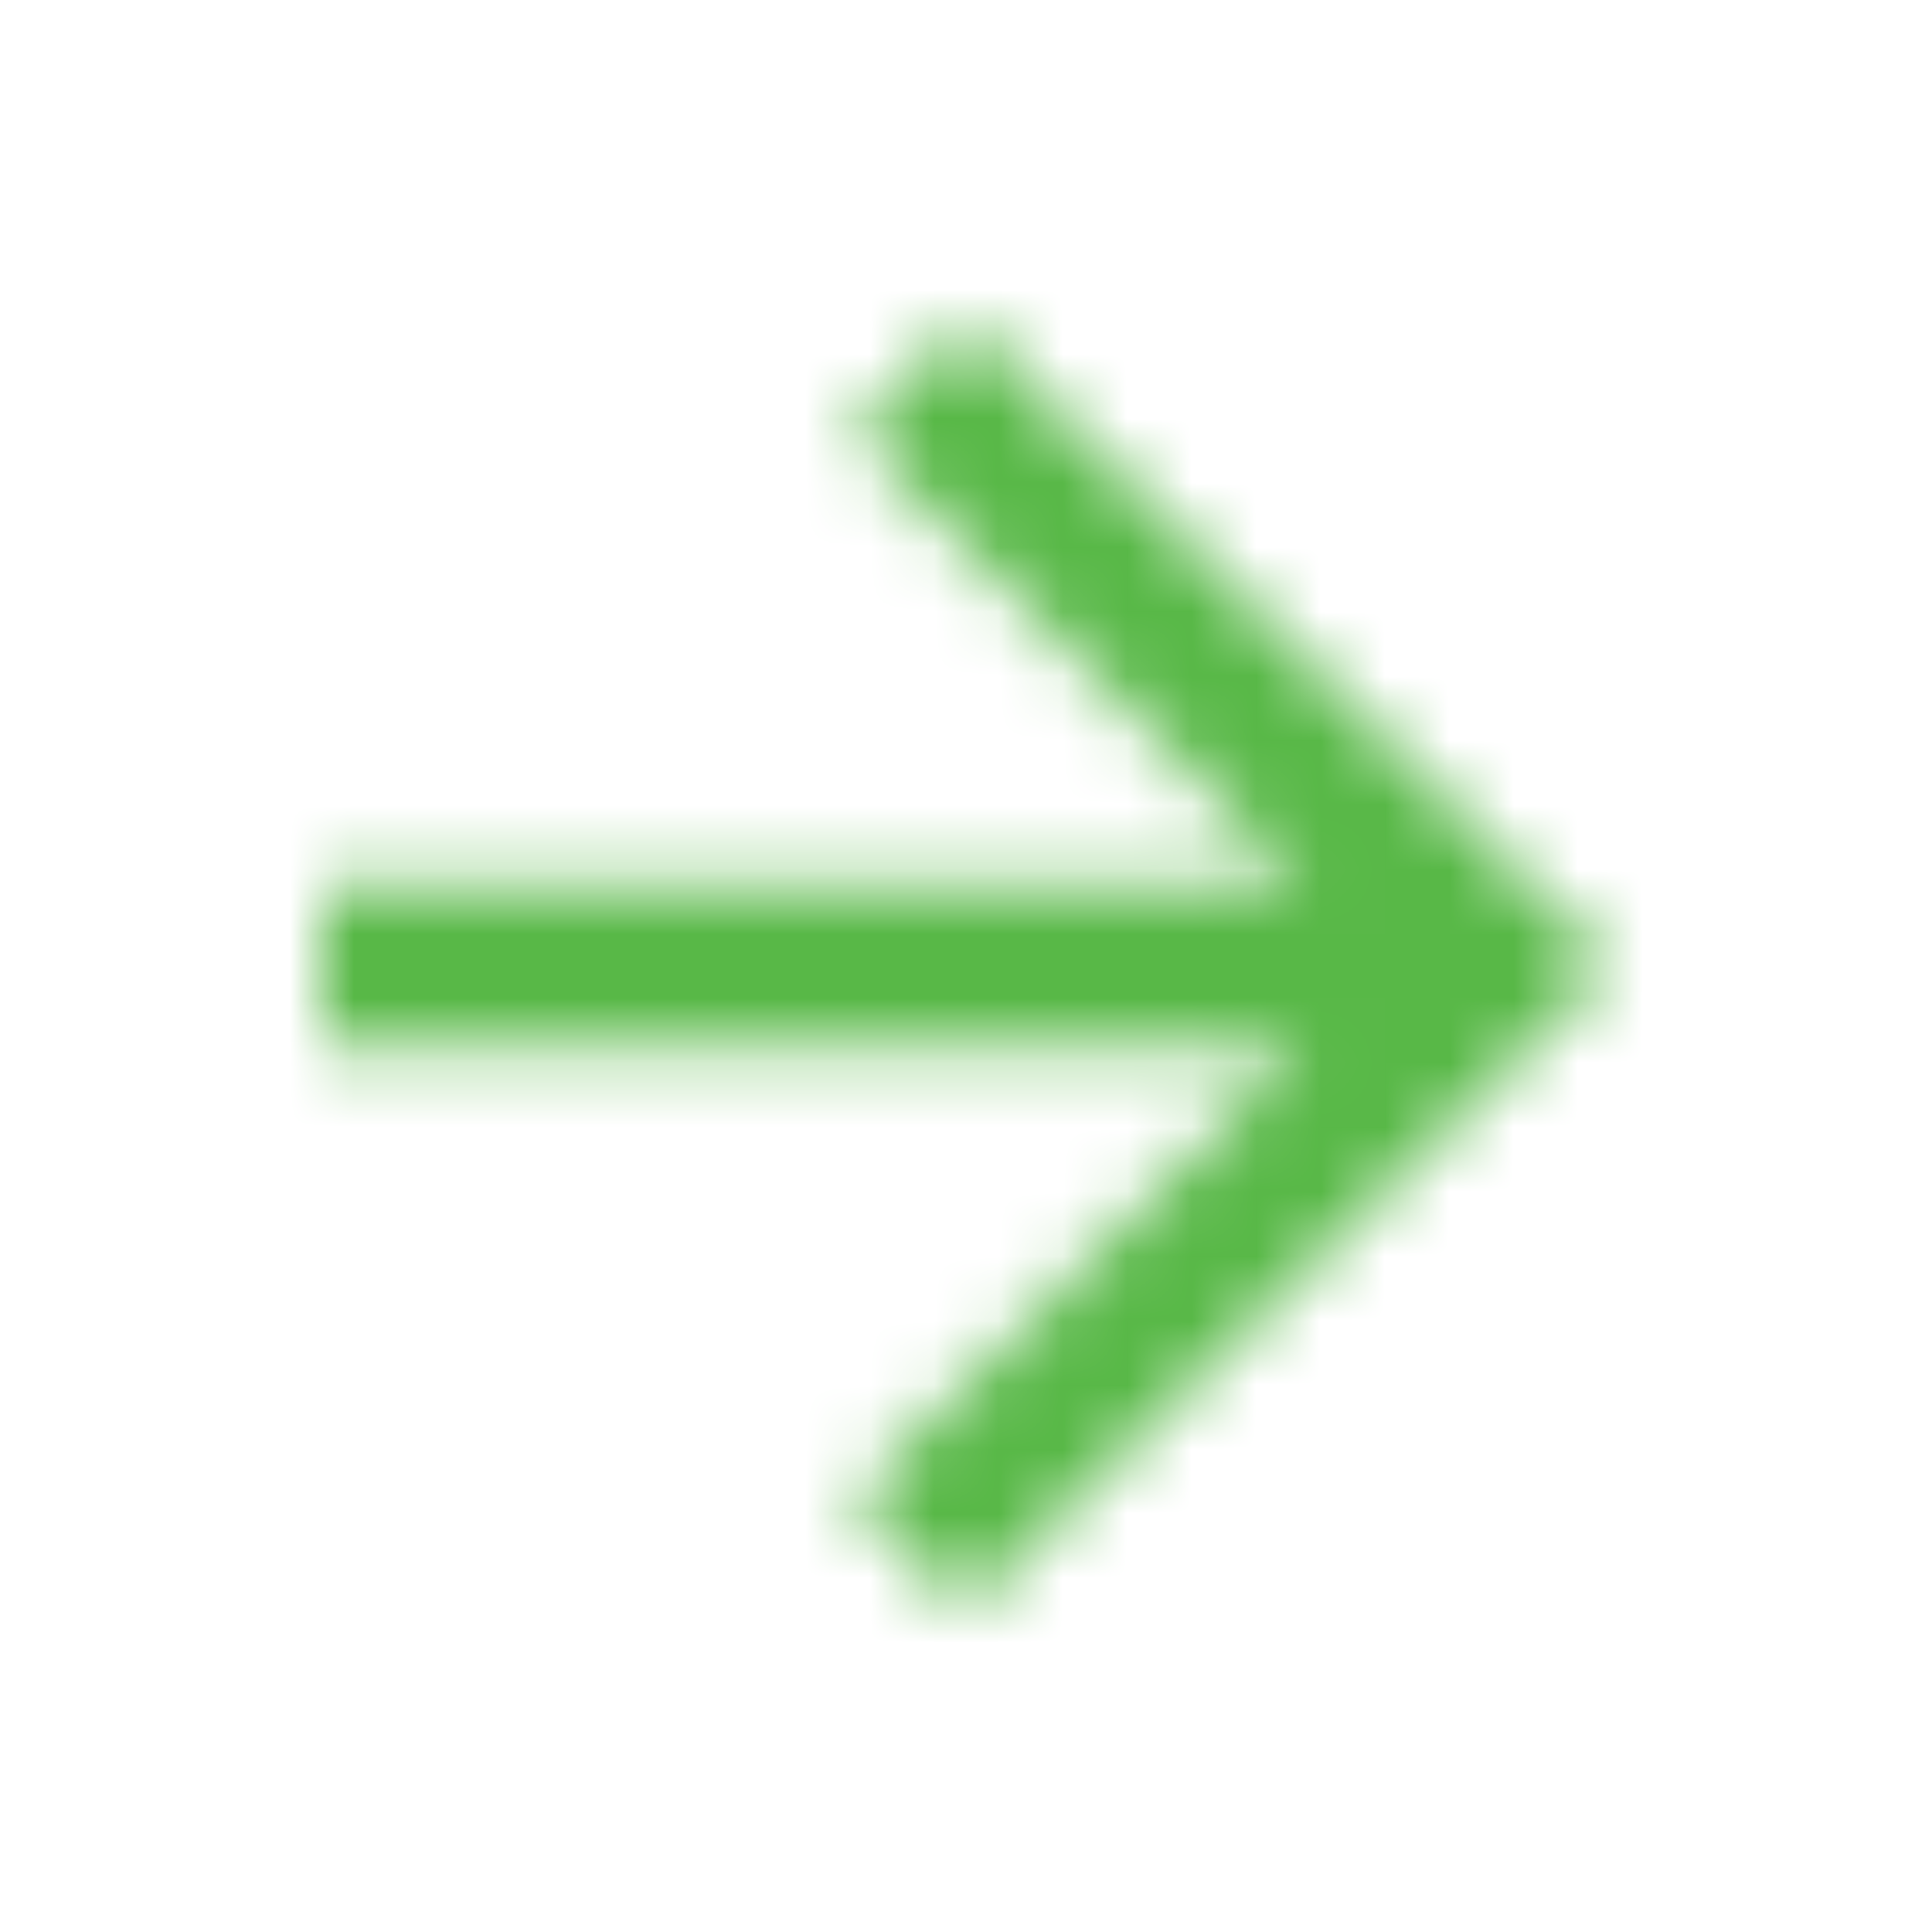 <svg width="30" height="30" viewBox="0 0 30 30" fill="none" xmlns="http://www.w3.org/2000/svg">
<mask id="mask0_116_422" style="mask-type:luminance" maskUnits="userSpaceOnUse" x="5" y="5" width="20" height="20">
<path d="M15 5L13.238 6.763L20.212 13.75H5V16.25H20.212L13.238 23.238L15 25L25 15L15 5Z" fill="white"/>
</mask>
<g mask="url(#mask0_116_422)">
<rect width="30" height="30" fill="#58B847"/>
</g>
</svg>
